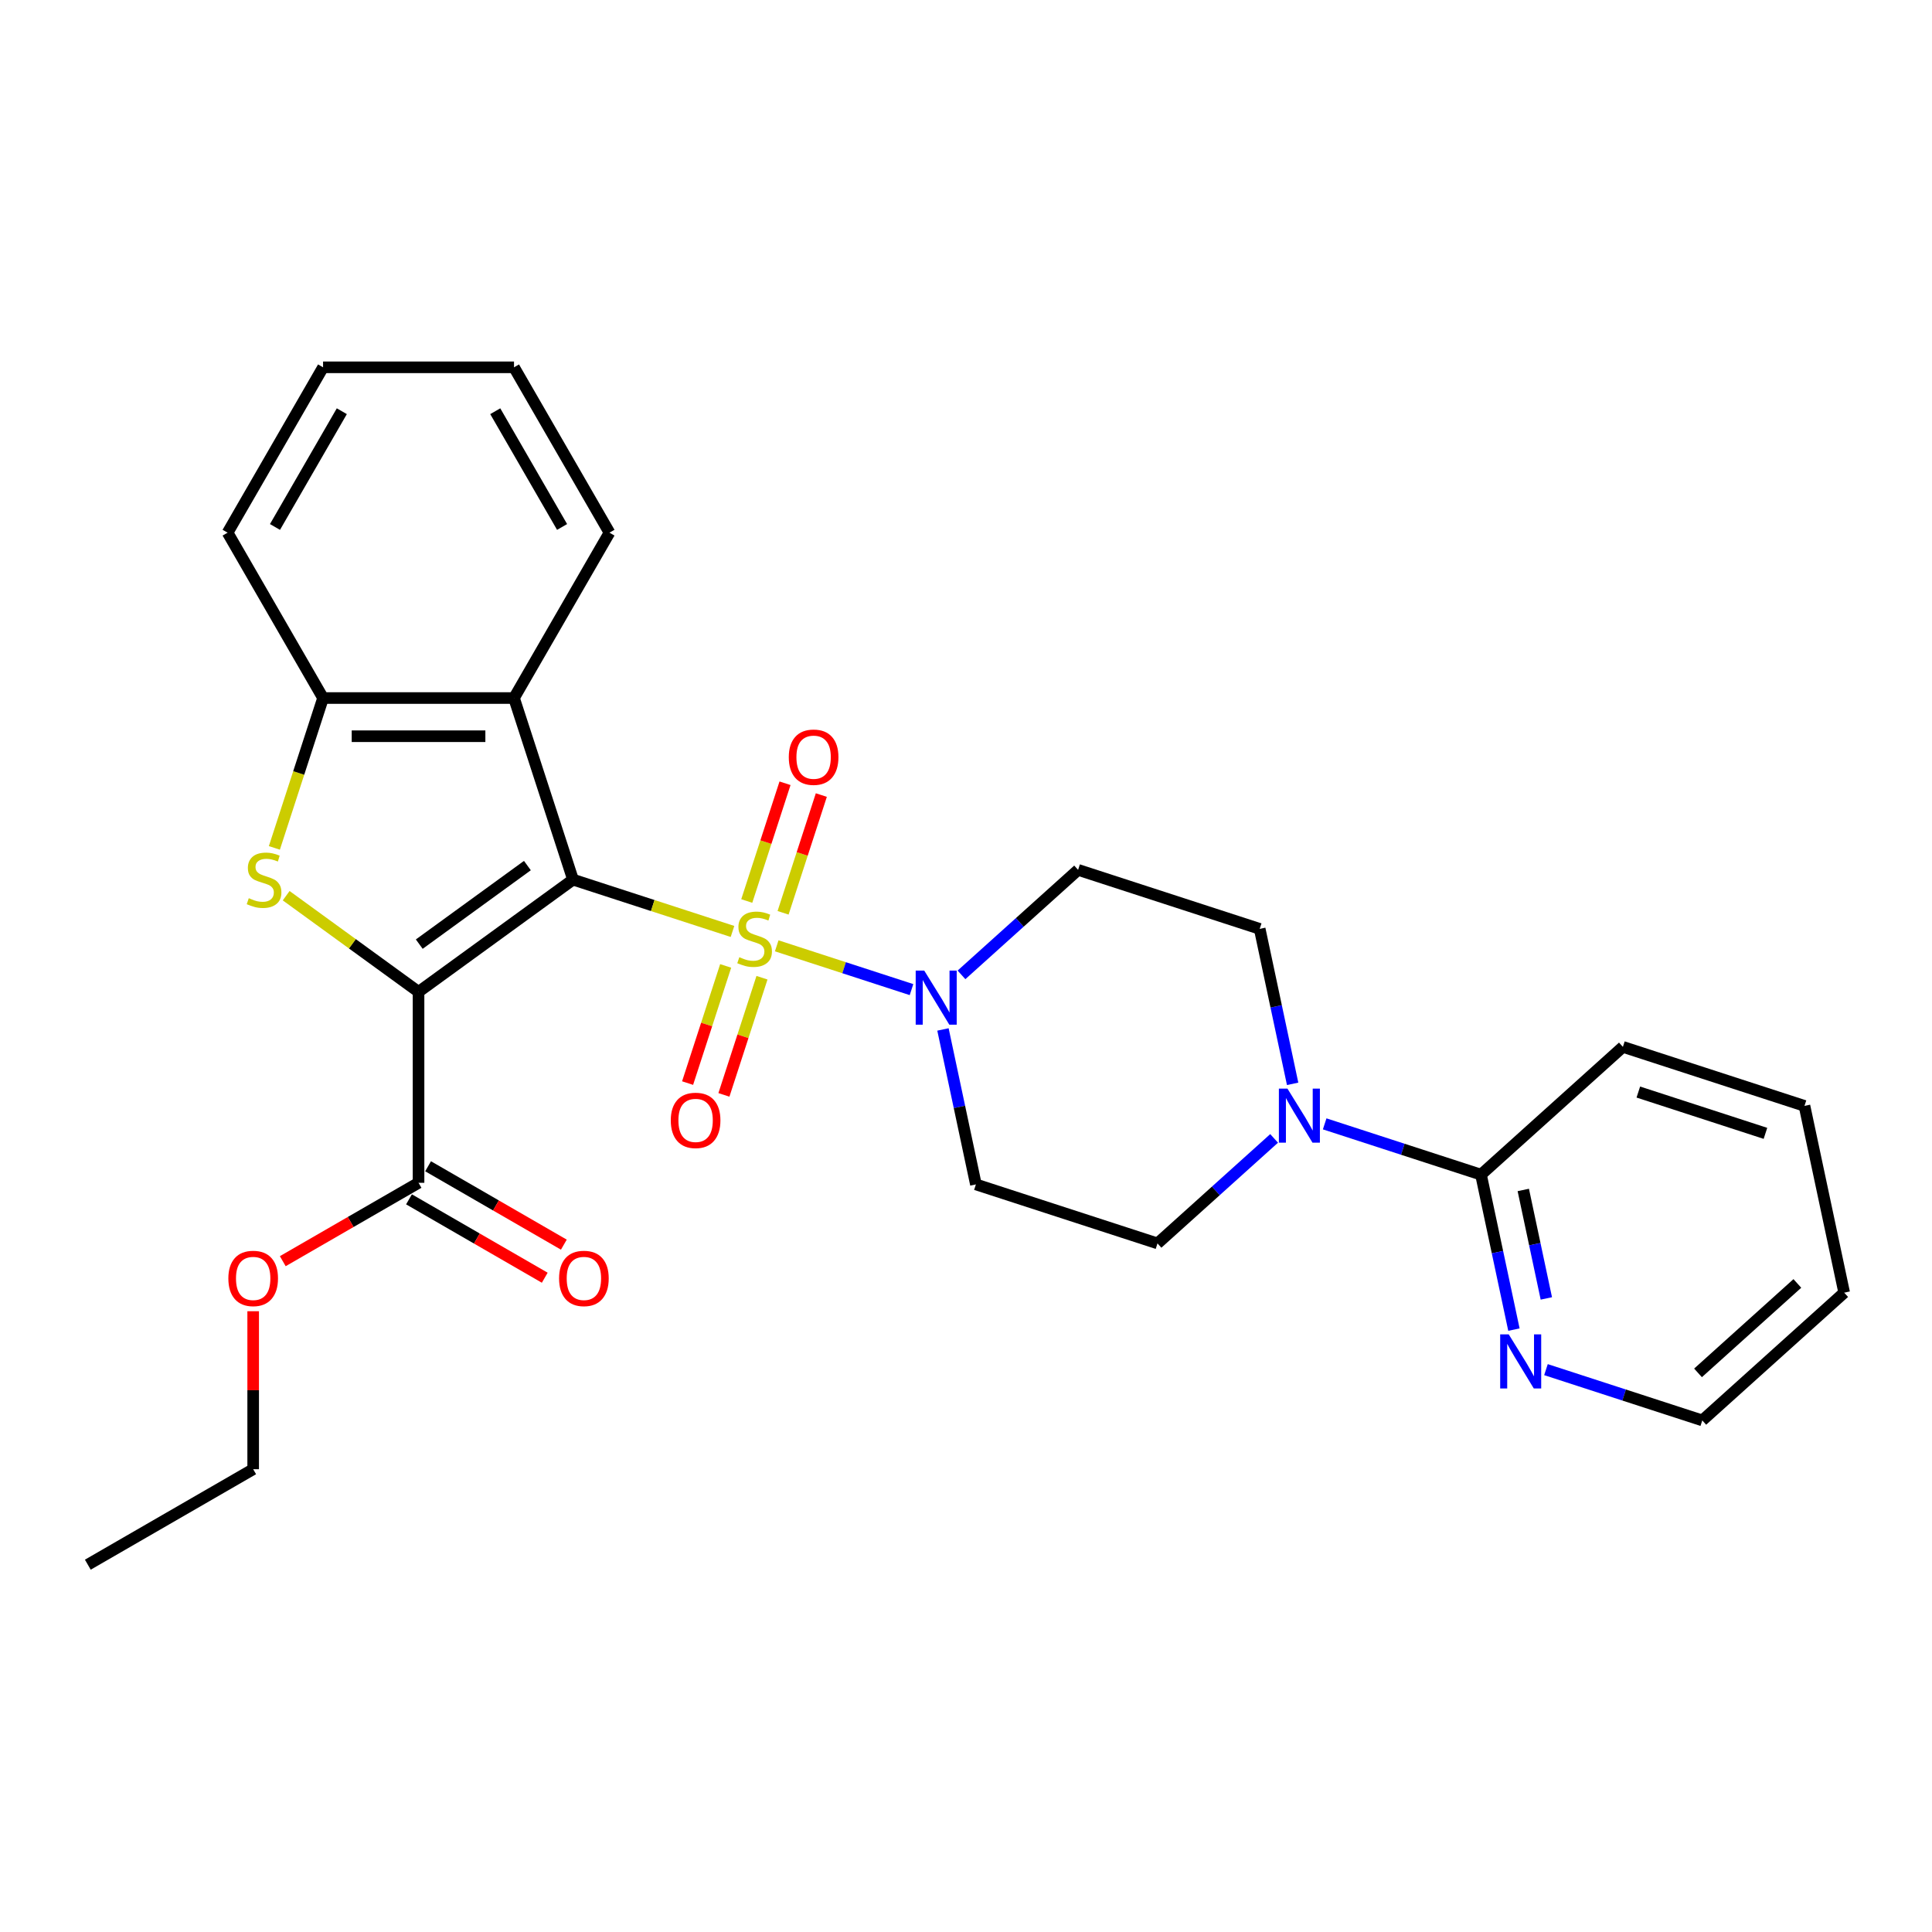 <?xml version='1.0' encoding='iso-8859-1'?>
<svg version='1.1' baseProfile='full'
              xmlns='http://www.w3.org/2000/svg'
                      xmlns:rdkit='http://www.rdkit.org/xml'
                      xmlns:xlink='http://www.w3.org/1999/xlink'
                  xml:space='preserve'
width='1000px' height='1000px' viewBox='0 0 1000 1000'>
<!-- END OF HEADER -->
<rect style='opacity:1.0;fill:#FFFFFF;stroke:none' width='1000' height='1000' x='0' y='0'> </rect>
<path class='bond-0' d='M 296.59,455.295 L 337.865,468.706' style='fill:none;fill-rule:evenodd;stroke:#000000;stroke-width:6px;stroke-linecap:butt;stroke-linejoin:miter;stroke-opacity:1' />
<path class='bond-0' d='M 337.865,468.706 L 379.139,482.117' style='fill:none;fill-rule:evenodd;stroke:#CCCC00;stroke-width:6px;stroke-linecap:butt;stroke-linejoin:miter;stroke-opacity:1' />
<path class='bond-1' d='M 296.59,455.295 L 216.634,513.386' style='fill:none;fill-rule:evenodd;stroke:#000000;stroke-width:6px;stroke-linecap:butt;stroke-linejoin:miter;stroke-opacity:1' />
<path class='bond-1' d='M 272.979,448.018 L 217.01,488.681' style='fill:none;fill-rule:evenodd;stroke:#000000;stroke-width:6px;stroke-linecap:butt;stroke-linejoin:miter;stroke-opacity:1' />
<path class='bond-4' d='M 296.59,455.295 L 266.05,361.301' style='fill:none;fill-rule:evenodd;stroke:#000000;stroke-width:6px;stroke-linecap:butt;stroke-linejoin:miter;stroke-opacity:1' />
<path class='bond-3' d='M 402.028,489.554 L 436.911,500.888' style='fill:none;fill-rule:evenodd;stroke:#CCCC00;stroke-width:6px;stroke-linecap:butt;stroke-linejoin:miter;stroke-opacity:1' />
<path class='bond-3' d='M 436.911,500.888 L 471.793,512.222' style='fill:none;fill-rule:evenodd;stroke:#0000FF;stroke-width:6px;stroke-linecap:butt;stroke-linejoin:miter;stroke-opacity:1' />
<path class='bond-9' d='M 375.603,499.958 L 365.751,530.281' style='fill:none;fill-rule:evenodd;stroke:#CCCC00;stroke-width:6px;stroke-linecap:butt;stroke-linejoin:miter;stroke-opacity:1' />
<path class='bond-9' d='M 365.751,530.281 L 355.899,560.603' style='fill:none;fill-rule:evenodd;stroke:#FF0000;stroke-width:6px;stroke-linecap:butt;stroke-linejoin:miter;stroke-opacity:1' />
<path class='bond-9' d='M 394.402,506.066 L 384.55,536.389' style='fill:none;fill-rule:evenodd;stroke:#CCCC00;stroke-width:6px;stroke-linecap:butt;stroke-linejoin:miter;stroke-opacity:1' />
<path class='bond-9' d='M 384.55,536.389 L 374.697,566.711' style='fill:none;fill-rule:evenodd;stroke:#FF0000;stroke-width:6px;stroke-linecap:butt;stroke-linejoin:miter;stroke-opacity:1' />
<path class='bond-10' d='M 405.32,472.464 L 415.221,441.993' style='fill:none;fill-rule:evenodd;stroke:#CCCC00;stroke-width:6px;stroke-linecap:butt;stroke-linejoin:miter;stroke-opacity:1' />
<path class='bond-10' d='M 415.221,441.993 L 425.121,411.522' style='fill:none;fill-rule:evenodd;stroke:#FF0000;stroke-width:6px;stroke-linecap:butt;stroke-linejoin:miter;stroke-opacity:1' />
<path class='bond-10' d='M 386.521,466.356 L 396.422,435.885' style='fill:none;fill-rule:evenodd;stroke:#CCCC00;stroke-width:6px;stroke-linecap:butt;stroke-linejoin:miter;stroke-opacity:1' />
<path class='bond-10' d='M 396.422,435.885 L 406.323,405.414' style='fill:none;fill-rule:evenodd;stroke:#FF0000;stroke-width:6px;stroke-linecap:butt;stroke-linejoin:miter;stroke-opacity:1' />
<path class='bond-2' d='M 216.634,513.386 L 182.379,488.498' style='fill:none;fill-rule:evenodd;stroke:#000000;stroke-width:6px;stroke-linecap:butt;stroke-linejoin:miter;stroke-opacity:1' />
<path class='bond-2' d='M 182.379,488.498 L 148.123,463.61' style='fill:none;fill-rule:evenodd;stroke:#CCCC00;stroke-width:6px;stroke-linecap:butt;stroke-linejoin:miter;stroke-opacity:1' />
<path class='bond-6' d='M 216.634,513.386 L 216.634,612.217' style='fill:none;fill-rule:evenodd;stroke:#000000;stroke-width:6px;stroke-linecap:butt;stroke-linejoin:miter;stroke-opacity:1' />
<path class='bond-28' d='M 142.016,438.869 L 154.617,400.085' style='fill:none;fill-rule:evenodd;stroke:#CCCC00;stroke-width:6px;stroke-linecap:butt;stroke-linejoin:miter;stroke-opacity:1' />
<path class='bond-28' d='M 154.617,400.085 L 167.219,361.301' style='fill:none;fill-rule:evenodd;stroke:#000000;stroke-width:6px;stroke-linecap:butt;stroke-linejoin:miter;stroke-opacity:1' />
<path class='bond-11' d='M 488.077,532.841 L 496.601,572.944' style='fill:none;fill-rule:evenodd;stroke:#0000FF;stroke-width:6px;stroke-linecap:butt;stroke-linejoin:miter;stroke-opacity:1' />
<path class='bond-11' d='M 496.601,572.944 L 505.125,613.047' style='fill:none;fill-rule:evenodd;stroke:#000000;stroke-width:6px;stroke-linecap:butt;stroke-linejoin:miter;stroke-opacity:1' />
<path class='bond-12' d='M 497.663,504.594 L 527.843,477.419' style='fill:none;fill-rule:evenodd;stroke:#0000FF;stroke-width:6px;stroke-linecap:butt;stroke-linejoin:miter;stroke-opacity:1' />
<path class='bond-12' d='M 527.843,477.419 L 558.023,450.245' style='fill:none;fill-rule:evenodd;stroke:#000000;stroke-width:6px;stroke-linecap:butt;stroke-linejoin:miter;stroke-opacity:1' />
<path class='bond-5' d='M 266.05,361.301 L 167.219,361.301' style='fill:none;fill-rule:evenodd;stroke:#000000;stroke-width:6px;stroke-linecap:butt;stroke-linejoin:miter;stroke-opacity:1' />
<path class='bond-5' d='M 251.225,381.068 L 182.044,381.068' style='fill:none;fill-rule:evenodd;stroke:#000000;stroke-width:6px;stroke-linecap:butt;stroke-linejoin:miter;stroke-opacity:1' />
<path class='bond-18' d='M 266.05,361.301 L 315.465,275.711' style='fill:none;fill-rule:evenodd;stroke:#000000;stroke-width:6px;stroke-linecap:butt;stroke-linejoin:miter;stroke-opacity:1' />
<path class='bond-19' d='M 167.219,361.301 L 117.804,275.711' style='fill:none;fill-rule:evenodd;stroke:#000000;stroke-width:6px;stroke-linecap:butt;stroke-linejoin:miter;stroke-opacity:1' />
<path class='bond-16' d='M 211.693,620.776 L 246.828,641.062' style='fill:none;fill-rule:evenodd;stroke:#000000;stroke-width:6px;stroke-linecap:butt;stroke-linejoin:miter;stroke-opacity:1' />
<path class='bond-16' d='M 246.828,641.062 L 281.964,661.347' style='fill:none;fill-rule:evenodd;stroke:#FF0000;stroke-width:6px;stroke-linecap:butt;stroke-linejoin:miter;stroke-opacity:1' />
<path class='bond-16' d='M 221.576,603.658 L 256.712,623.944' style='fill:none;fill-rule:evenodd;stroke:#000000;stroke-width:6px;stroke-linecap:butt;stroke-linejoin:miter;stroke-opacity:1' />
<path class='bond-16' d='M 256.712,623.944 L 291.847,644.229' style='fill:none;fill-rule:evenodd;stroke:#FF0000;stroke-width:6px;stroke-linecap:butt;stroke-linejoin:miter;stroke-opacity:1' />
<path class='bond-17' d='M 216.634,612.217 L 181.499,632.503' style='fill:none;fill-rule:evenodd;stroke:#000000;stroke-width:6px;stroke-linecap:butt;stroke-linejoin:miter;stroke-opacity:1' />
<path class='bond-17' d='M 181.499,632.503 L 146.363,652.788' style='fill:none;fill-rule:evenodd;stroke:#FF0000;stroke-width:6px;stroke-linecap:butt;stroke-linejoin:miter;stroke-opacity:1' />
<path class='bond-7' d='M 669.065,560.991 L 660.541,520.888' style='fill:none;fill-rule:evenodd;stroke:#0000FF;stroke-width:6px;stroke-linecap:butt;stroke-linejoin:miter;stroke-opacity:1' />
<path class='bond-7' d='M 660.541,520.888 L 652.017,480.785' style='fill:none;fill-rule:evenodd;stroke:#000000;stroke-width:6px;stroke-linecap:butt;stroke-linejoin:miter;stroke-opacity:1' />
<path class='bond-8' d='M 685.65,581.708 L 726.104,594.853' style='fill:none;fill-rule:evenodd;stroke:#0000FF;stroke-width:6px;stroke-linecap:butt;stroke-linejoin:miter;stroke-opacity:1' />
<path class='bond-8' d='M 726.104,594.853 L 766.558,607.997' style='fill:none;fill-rule:evenodd;stroke:#000000;stroke-width:6px;stroke-linecap:butt;stroke-linejoin:miter;stroke-opacity:1' />
<path class='bond-30' d='M 659.479,589.238 L 629.299,616.413' style='fill:none;fill-rule:evenodd;stroke:#0000FF;stroke-width:6px;stroke-linecap:butt;stroke-linejoin:miter;stroke-opacity:1' />
<path class='bond-30' d='M 629.299,616.413 L 599.119,643.587' style='fill:none;fill-rule:evenodd;stroke:#000000;stroke-width:6px;stroke-linecap:butt;stroke-linejoin:miter;stroke-opacity:1' />
<path class='bond-13' d='M 766.558,607.997 L 775.082,648.1' style='fill:none;fill-rule:evenodd;stroke:#000000;stroke-width:6px;stroke-linecap:butt;stroke-linejoin:miter;stroke-opacity:1' />
<path class='bond-13' d='M 775.082,648.1 L 783.607,688.203' style='fill:none;fill-rule:evenodd;stroke:#0000FF;stroke-width:6px;stroke-linecap:butt;stroke-linejoin:miter;stroke-opacity:1' />
<path class='bond-13' d='M 788.45,615.918 L 794.417,643.99' style='fill:none;fill-rule:evenodd;stroke:#000000;stroke-width:6px;stroke-linecap:butt;stroke-linejoin:miter;stroke-opacity:1' />
<path class='bond-13' d='M 794.417,643.99 L 800.383,672.062' style='fill:none;fill-rule:evenodd;stroke:#0000FF;stroke-width:6px;stroke-linecap:butt;stroke-linejoin:miter;stroke-opacity:1' />
<path class='bond-20' d='M 766.558,607.997 L 840.004,541.866' style='fill:none;fill-rule:evenodd;stroke:#000000;stroke-width:6px;stroke-linecap:butt;stroke-linejoin:miter;stroke-opacity:1' />
<path class='bond-14' d='M 505.125,613.047 L 599.119,643.587' style='fill:none;fill-rule:evenodd;stroke:#000000;stroke-width:6px;stroke-linecap:butt;stroke-linejoin:miter;stroke-opacity:1' />
<path class='bond-15' d='M 558.023,450.245 L 652.017,480.785' style='fill:none;fill-rule:evenodd;stroke:#000000;stroke-width:6px;stroke-linecap:butt;stroke-linejoin:miter;stroke-opacity:1' />
<path class='bond-21' d='M 800.191,708.92 L 840.646,722.064' style='fill:none;fill-rule:evenodd;stroke:#0000FF;stroke-width:6px;stroke-linecap:butt;stroke-linejoin:miter;stroke-opacity:1' />
<path class='bond-21' d='M 840.646,722.064 L 881.1,735.208' style='fill:none;fill-rule:evenodd;stroke:#000000;stroke-width:6px;stroke-linecap:butt;stroke-linejoin:miter;stroke-opacity:1' />
<path class='bond-22' d='M 131.044,678.691 L 131.044,719.577' style='fill:none;fill-rule:evenodd;stroke:#FF0000;stroke-width:6px;stroke-linecap:butt;stroke-linejoin:miter;stroke-opacity:1' />
<path class='bond-22' d='M 131.044,719.577 L 131.044,760.463' style='fill:none;fill-rule:evenodd;stroke:#000000;stroke-width:6px;stroke-linecap:butt;stroke-linejoin:miter;stroke-opacity:1' />
<path class='bond-23' d='M 315.465,275.711 L 266.05,190.122' style='fill:none;fill-rule:evenodd;stroke:#000000;stroke-width:6px;stroke-linecap:butt;stroke-linejoin:miter;stroke-opacity:1' />
<path class='bond-23' d='M 290.935,272.756 L 256.344,212.843' style='fill:none;fill-rule:evenodd;stroke:#000000;stroke-width:6px;stroke-linecap:butt;stroke-linejoin:miter;stroke-opacity:1' />
<path class='bond-29' d='M 117.804,275.711 L 167.219,190.122' style='fill:none;fill-rule:evenodd;stroke:#000000;stroke-width:6px;stroke-linecap:butt;stroke-linejoin:miter;stroke-opacity:1' />
<path class='bond-29' d='M 142.334,272.756 L 176.925,212.843' style='fill:none;fill-rule:evenodd;stroke:#000000;stroke-width:6px;stroke-linecap:butt;stroke-linejoin:miter;stroke-opacity:1' />
<path class='bond-26' d='M 840.004,541.866 L 933.997,572.407' style='fill:none;fill-rule:evenodd;stroke:#000000;stroke-width:6px;stroke-linecap:butt;stroke-linejoin:miter;stroke-opacity:1' />
<path class='bond-26' d='M 847.995,565.246 L 913.79,586.624' style='fill:none;fill-rule:evenodd;stroke:#000000;stroke-width:6px;stroke-linecap:butt;stroke-linejoin:miter;stroke-opacity:1' />
<path class='bond-31' d='M 881.1,735.208 L 954.545,669.078' style='fill:none;fill-rule:evenodd;stroke:#000000;stroke-width:6px;stroke-linecap:butt;stroke-linejoin:miter;stroke-opacity:1' />
<path class='bond-31' d='M 878.891,710.6 L 930.302,664.308' style='fill:none;fill-rule:evenodd;stroke:#000000;stroke-width:6px;stroke-linecap:butt;stroke-linejoin:miter;stroke-opacity:1' />
<path class='bond-25' d='M 131.044,760.463 L 45.455,809.878' style='fill:none;fill-rule:evenodd;stroke:#000000;stroke-width:6px;stroke-linecap:butt;stroke-linejoin:miter;stroke-opacity:1' />
<path class='bond-24' d='M 266.05,190.122 L 167.219,190.122' style='fill:none;fill-rule:evenodd;stroke:#000000;stroke-width:6px;stroke-linecap:butt;stroke-linejoin:miter;stroke-opacity:1' />
<path class='bond-27' d='M 933.997,572.407 L 954.545,669.078' style='fill:none;fill-rule:evenodd;stroke:#000000;stroke-width:6px;stroke-linecap:butt;stroke-linejoin:miter;stroke-opacity:1' />
<path  class='atom-1' d='M 382.677 495.442
Q 382.994 495.56, 384.298 496.114
Q 385.603 496.667, 387.026 497.023
Q 388.489 497.339, 389.912 497.339
Q 392.56 497.339, 394.102 496.074
Q 395.644 494.77, 395.644 492.516
Q 395.644 490.975, 394.853 490.026
Q 394.102 489.077, 392.916 488.563
Q 391.73 488.049, 389.754 487.456
Q 387.263 486.705, 385.761 485.994
Q 384.298 485.282, 383.231 483.78
Q 382.203 482.277, 382.203 479.747
Q 382.203 476.229, 384.575 474.055
Q 386.986 471.88, 391.73 471.88
Q 394.972 471.88, 398.648 473.422
L 397.739 476.466
Q 394.379 475.083, 391.849 475.083
Q 389.121 475.083, 387.619 476.229
Q 386.117 477.336, 386.156 479.273
Q 386.156 480.775, 386.907 481.684
Q 387.698 482.594, 388.805 483.108
Q 389.951 483.622, 391.849 484.215
Q 394.379 485.005, 395.881 485.796
Q 397.383 486.586, 398.451 488.207
Q 399.558 489.789, 399.558 492.516
Q 399.558 496.391, 396.948 498.486
Q 394.379 500.541, 390.07 500.541
Q 387.579 500.541, 385.682 499.988
Q 383.824 499.474, 381.61 498.565
L 382.677 495.442
' fill='#CCCC00'/>
<path  class='atom-3' d='M 128.772 464.901
Q 129.088 465.02, 130.393 465.573
Q 131.698 466.127, 133.121 466.483
Q 134.583 466.799, 136.007 466.799
Q 138.655 466.799, 140.197 465.534
Q 141.739 464.229, 141.739 461.976
Q 141.739 460.434, 140.948 459.485
Q 140.197 458.537, 139.011 458.023
Q 137.825 457.509, 135.848 456.916
Q 133.358 456.165, 131.856 455.453
Q 130.393 454.742, 129.326 453.239
Q 128.298 451.737, 128.298 449.207
Q 128.298 445.689, 130.67 443.514
Q 133.081 441.34, 137.825 441.34
Q 141.067 441.34, 144.743 442.882
L 143.834 445.926
Q 140.474 444.542, 137.944 444.542
Q 135.216 444.542, 133.714 445.689
Q 132.212 446.796, 132.251 448.733
Q 132.251 450.235, 133.002 451.144
Q 133.793 452.053, 134.9 452.567
Q 136.046 453.081, 137.944 453.674
Q 140.474 454.465, 141.976 455.255
Q 143.478 456.046, 144.546 457.667
Q 145.652 459.248, 145.652 461.976
Q 145.652 465.85, 143.043 467.945
Q 140.474 470.001, 136.165 470.001
Q 133.674 470.001, 131.777 469.448
Q 129.919 468.934, 127.705 468.024
L 128.772 464.901
' fill='#CCCC00'/>
<path  class='atom-4' d='M 478.391 502.381
L 487.562 517.206
Q 488.471 518.669, 489.934 521.317
Q 491.397 523.966, 491.476 524.124
L 491.476 502.381
L 495.192 502.381
L 495.192 530.37
L 491.357 530.37
L 481.514 514.162
Q 480.367 512.264, 479.142 510.09
Q 477.956 507.916, 477.6 507.244
L 477.6 530.37
L 473.963 530.37
L 473.963 502.381
L 478.391 502.381
' fill='#0000FF'/>
<path  class='atom-8' d='M 666.378 563.462
L 675.549 578.287
Q 676.459 579.749, 677.921 582.398
Q 679.384 585.047, 679.463 585.205
L 679.463 563.462
L 683.179 563.462
L 683.179 591.451
L 679.344 591.451
L 669.501 575.243
Q 668.354 573.345, 667.129 571.171
Q 665.943 568.997, 665.587 568.325
L 665.587 591.451
L 661.95 591.451
L 661.95 563.462
L 666.378 563.462
' fill='#0000FF'/>
<path  class='atom-10' d='M 347.195 579.908
Q 347.195 573.188, 350.516 569.432
Q 353.837 565.676, 360.043 565.676
Q 366.25 565.676, 369.571 569.432
Q 372.891 573.188, 372.891 579.908
Q 372.891 586.708, 369.531 590.582
Q 366.171 594.416, 360.043 594.416
Q 353.876 594.416, 350.516 590.582
Q 347.195 586.747, 347.195 579.908
M 360.043 591.254
Q 364.313 591.254, 366.606 588.408
Q 368.938 585.522, 368.938 579.908
Q 368.938 574.413, 366.606 571.646
Q 364.313 568.839, 360.043 568.839
Q 355.774 568.839, 353.441 571.606
Q 351.149 574.374, 351.149 579.908
Q 351.149 585.561, 353.441 588.408
Q 355.774 591.254, 360.043 591.254
' fill='#FF0000'/>
<path  class='atom-11' d='M 408.276 391.921
Q 408.276 385.2, 411.597 381.445
Q 414.918 377.689, 421.124 377.689
Q 427.331 377.689, 430.651 381.445
Q 433.972 385.2, 433.972 391.921
Q 433.972 398.72, 430.612 402.595
Q 427.252 406.429, 421.124 406.429
Q 414.957 406.429, 411.597 402.595
Q 408.276 398.76, 408.276 391.921
M 421.124 403.267
Q 425.394 403.267, 427.686 400.42
Q 430.019 397.534, 430.019 391.921
Q 430.019 386.426, 427.686 383.659
Q 425.394 380.852, 421.124 380.852
Q 416.855 380.852, 414.522 383.619
Q 412.229 386.386, 412.229 391.921
Q 412.229 397.574, 414.522 400.42
Q 416.855 403.267, 421.124 403.267
' fill='#FF0000'/>
<path  class='atom-14' d='M 780.919 690.674
L 790.091 705.498
Q 791 706.961, 792.463 709.609
Q 793.926 712.258, 794.005 712.416
L 794.005 690.674
L 797.721 690.674
L 797.721 718.662
L 793.886 718.662
L 784.043 702.454
Q 782.896 700.557, 781.671 698.382
Q 780.485 696.208, 780.129 695.536
L 780.129 718.662
L 776.492 718.662
L 776.492 690.674
L 780.919 690.674
' fill='#0000FF'/>
<path  class='atom-17' d='M 289.376 661.711
Q 289.376 654.991, 292.697 651.235
Q 296.018 647.48, 302.224 647.48
Q 308.431 647.48, 311.752 651.235
Q 315.072 654.991, 315.072 661.711
Q 315.072 668.511, 311.712 672.385
Q 308.352 676.22, 302.224 676.22
Q 296.057 676.22, 292.697 672.385
Q 289.376 668.551, 289.376 661.711
M 302.224 673.057
Q 306.494 673.057, 308.787 670.211
Q 311.119 667.325, 311.119 661.711
Q 311.119 656.216, 308.787 653.449
Q 306.494 650.642, 302.224 650.642
Q 297.955 650.642, 295.622 653.41
Q 293.33 656.177, 293.33 661.711
Q 293.33 667.365, 295.622 670.211
Q 297.955 673.057, 302.224 673.057
' fill='#FF0000'/>
<path  class='atom-18' d='M 118.196 661.711
Q 118.196 654.991, 121.517 651.235
Q 124.838 647.48, 131.044 647.48
Q 137.251 647.48, 140.572 651.235
Q 143.892 654.991, 143.892 661.711
Q 143.892 668.511, 140.532 672.385
Q 137.172 676.22, 131.044 676.22
Q 124.877 676.22, 121.517 672.385
Q 118.196 668.551, 118.196 661.711
M 131.044 673.057
Q 135.314 673.057, 137.607 670.211
Q 139.939 667.325, 139.939 661.711
Q 139.939 656.216, 137.607 653.449
Q 135.314 650.642, 131.044 650.642
Q 126.775 650.642, 124.443 653.41
Q 122.15 656.177, 122.15 661.711
Q 122.15 667.365, 124.443 670.211
Q 126.775 673.057, 131.044 673.057
' fill='#FF0000'/>
</svg>
